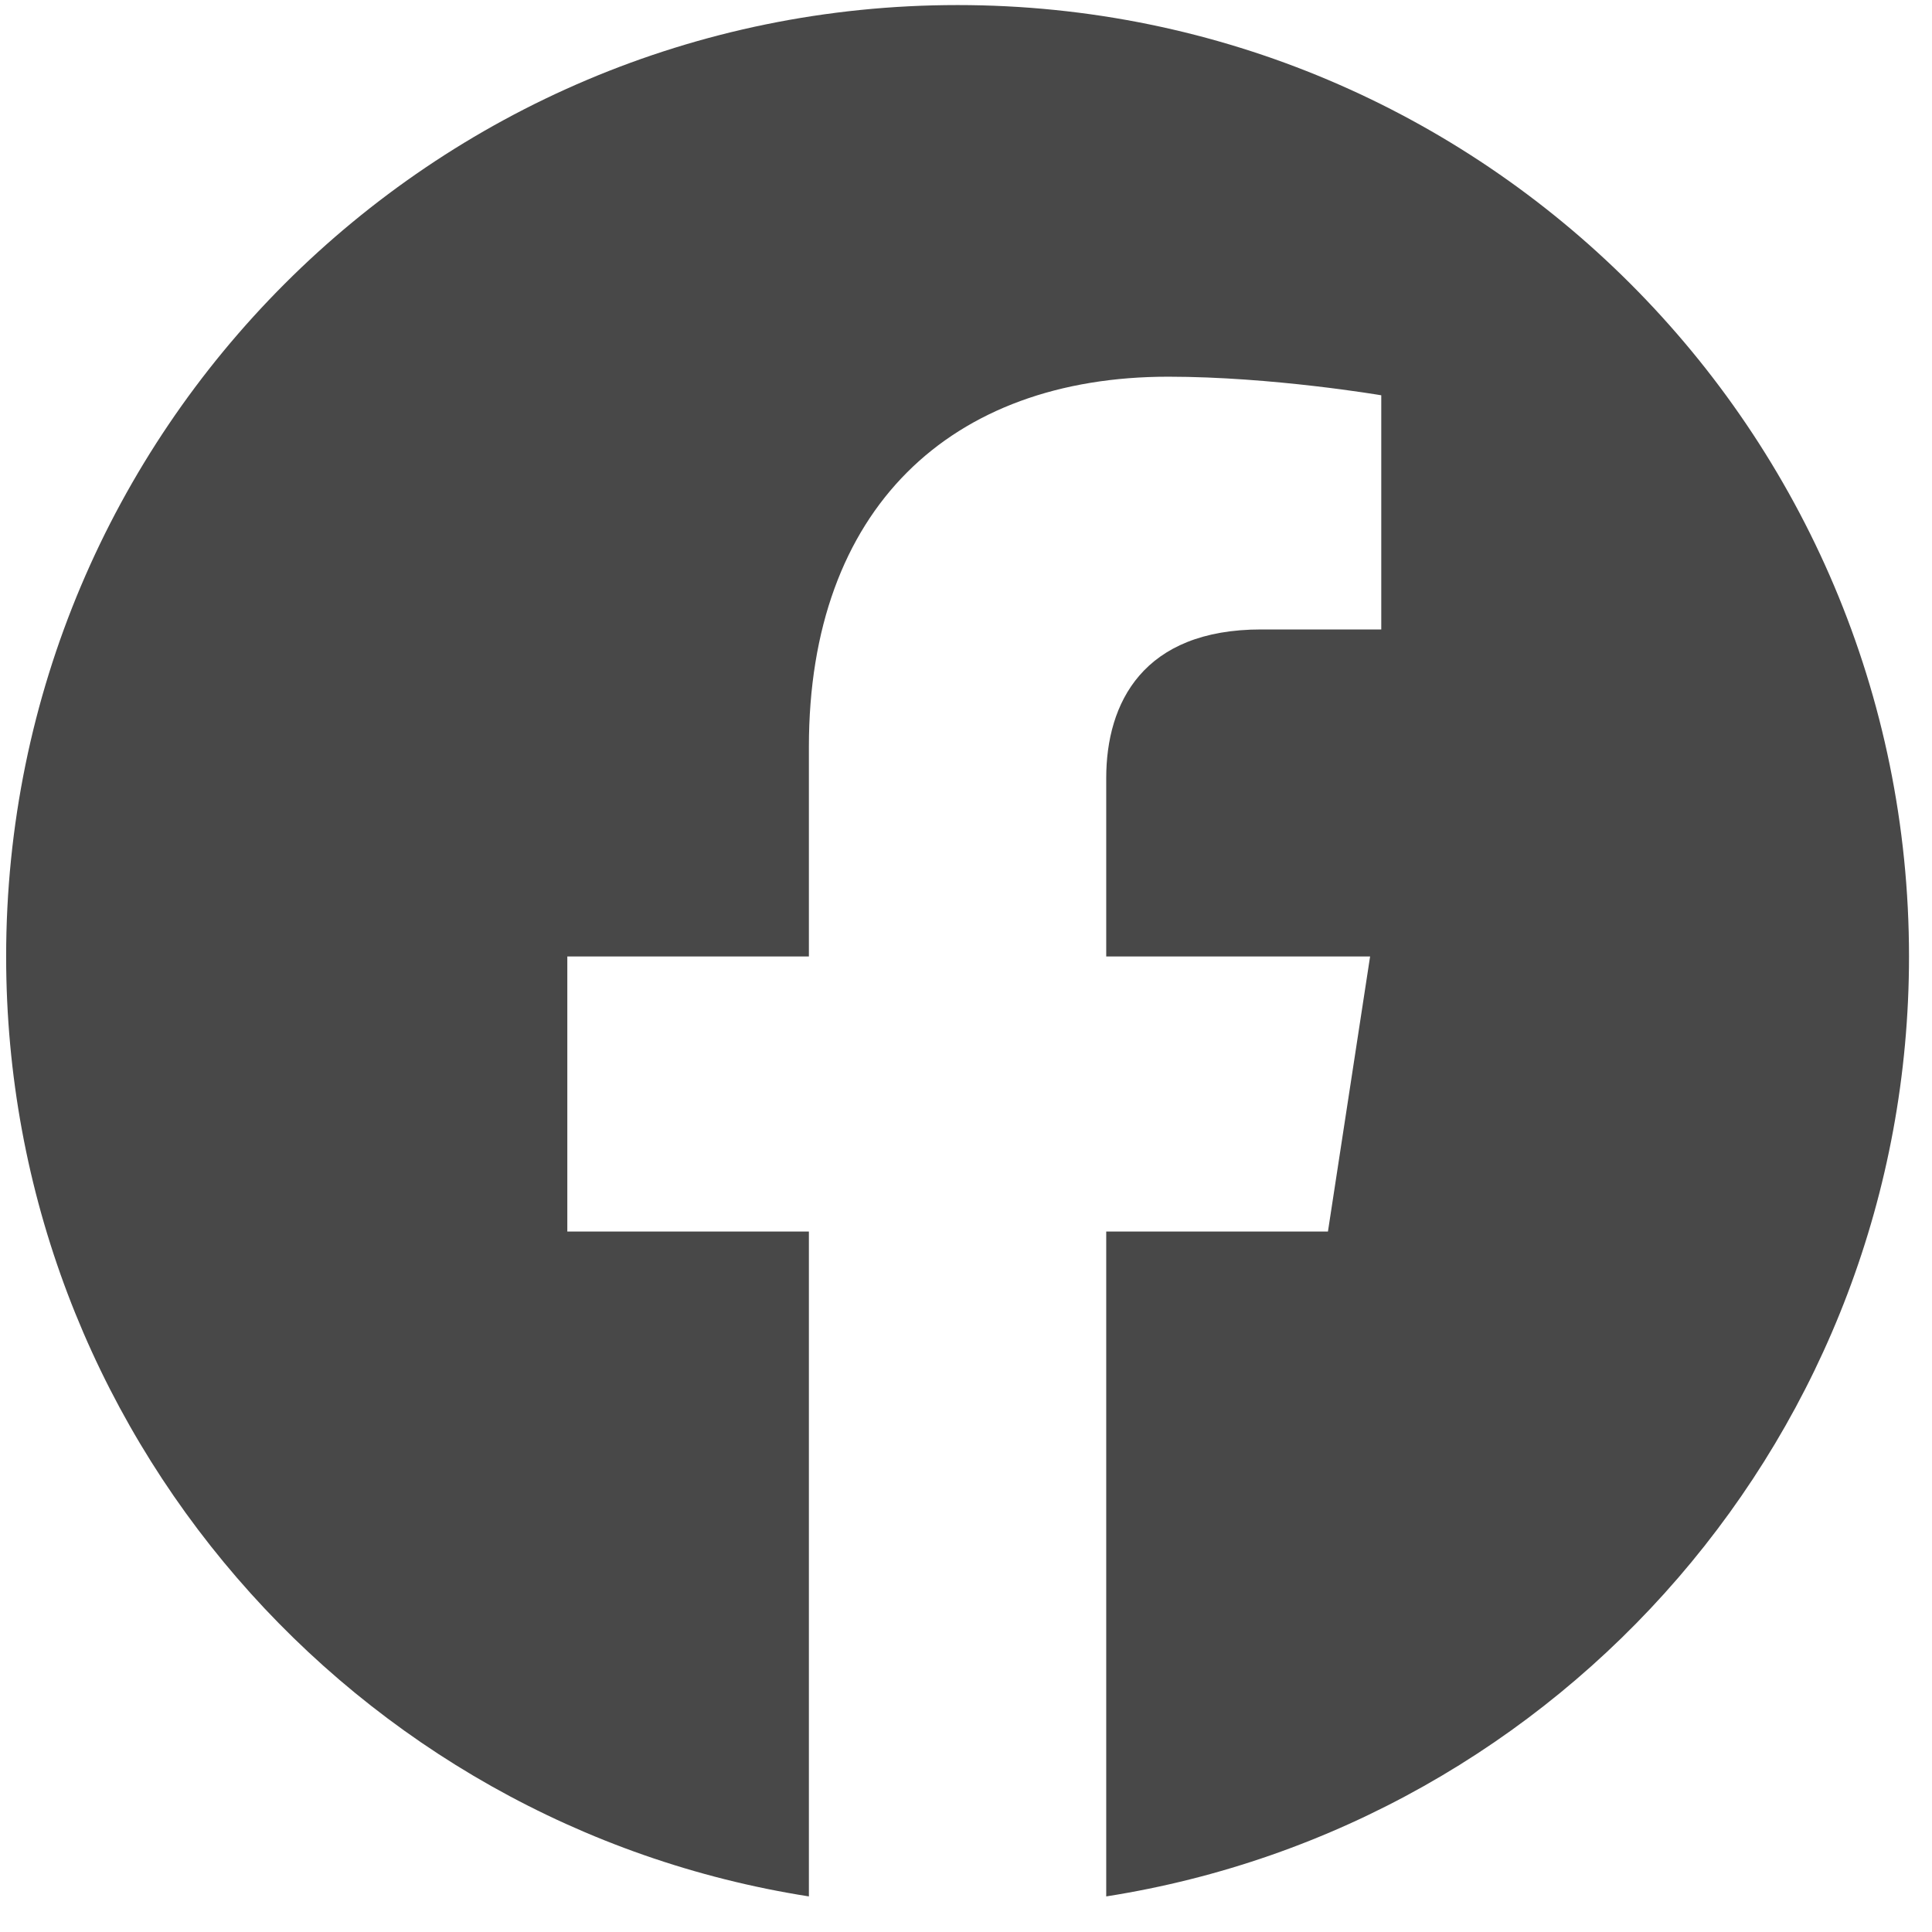 <?xml version="1.0" encoding="UTF-8"?>
<svg xmlns="http://www.w3.org/2000/svg" width="50" height="50" viewBox="0 0 50 50" fill="none">
  <g clip-path="url(#clip0)">
    <path d="M49.405 24.754C49.405 11.153 38.382 0.131 24.782 0.131C11.181 0.131 0.159 11.153 0.159 24.754C0.159 37.046 9.162 47.232 20.934 49.079V31.872H14.682V24.754H20.934V19.329C20.934 13.159 24.609 9.749 30.235 9.749C32.929 9.749 35.747 10.23 35.747 10.23V16.29H32.64C29.581 16.29 28.629 18.189 28.629 20.137V24.754H35.458L34.367 31.872H28.629V49.079C40.402 47.232 49.405 37.046 49.405 24.754Z" fill="#484848"></path>
  </g>
  <defs>
    <clipPath id="clip0">
      <rect width="49.246" height="49.246" fill="white" transform="translate(0.159 0.131)"></rect>
    </clipPath>
  </defs>
</svg>
